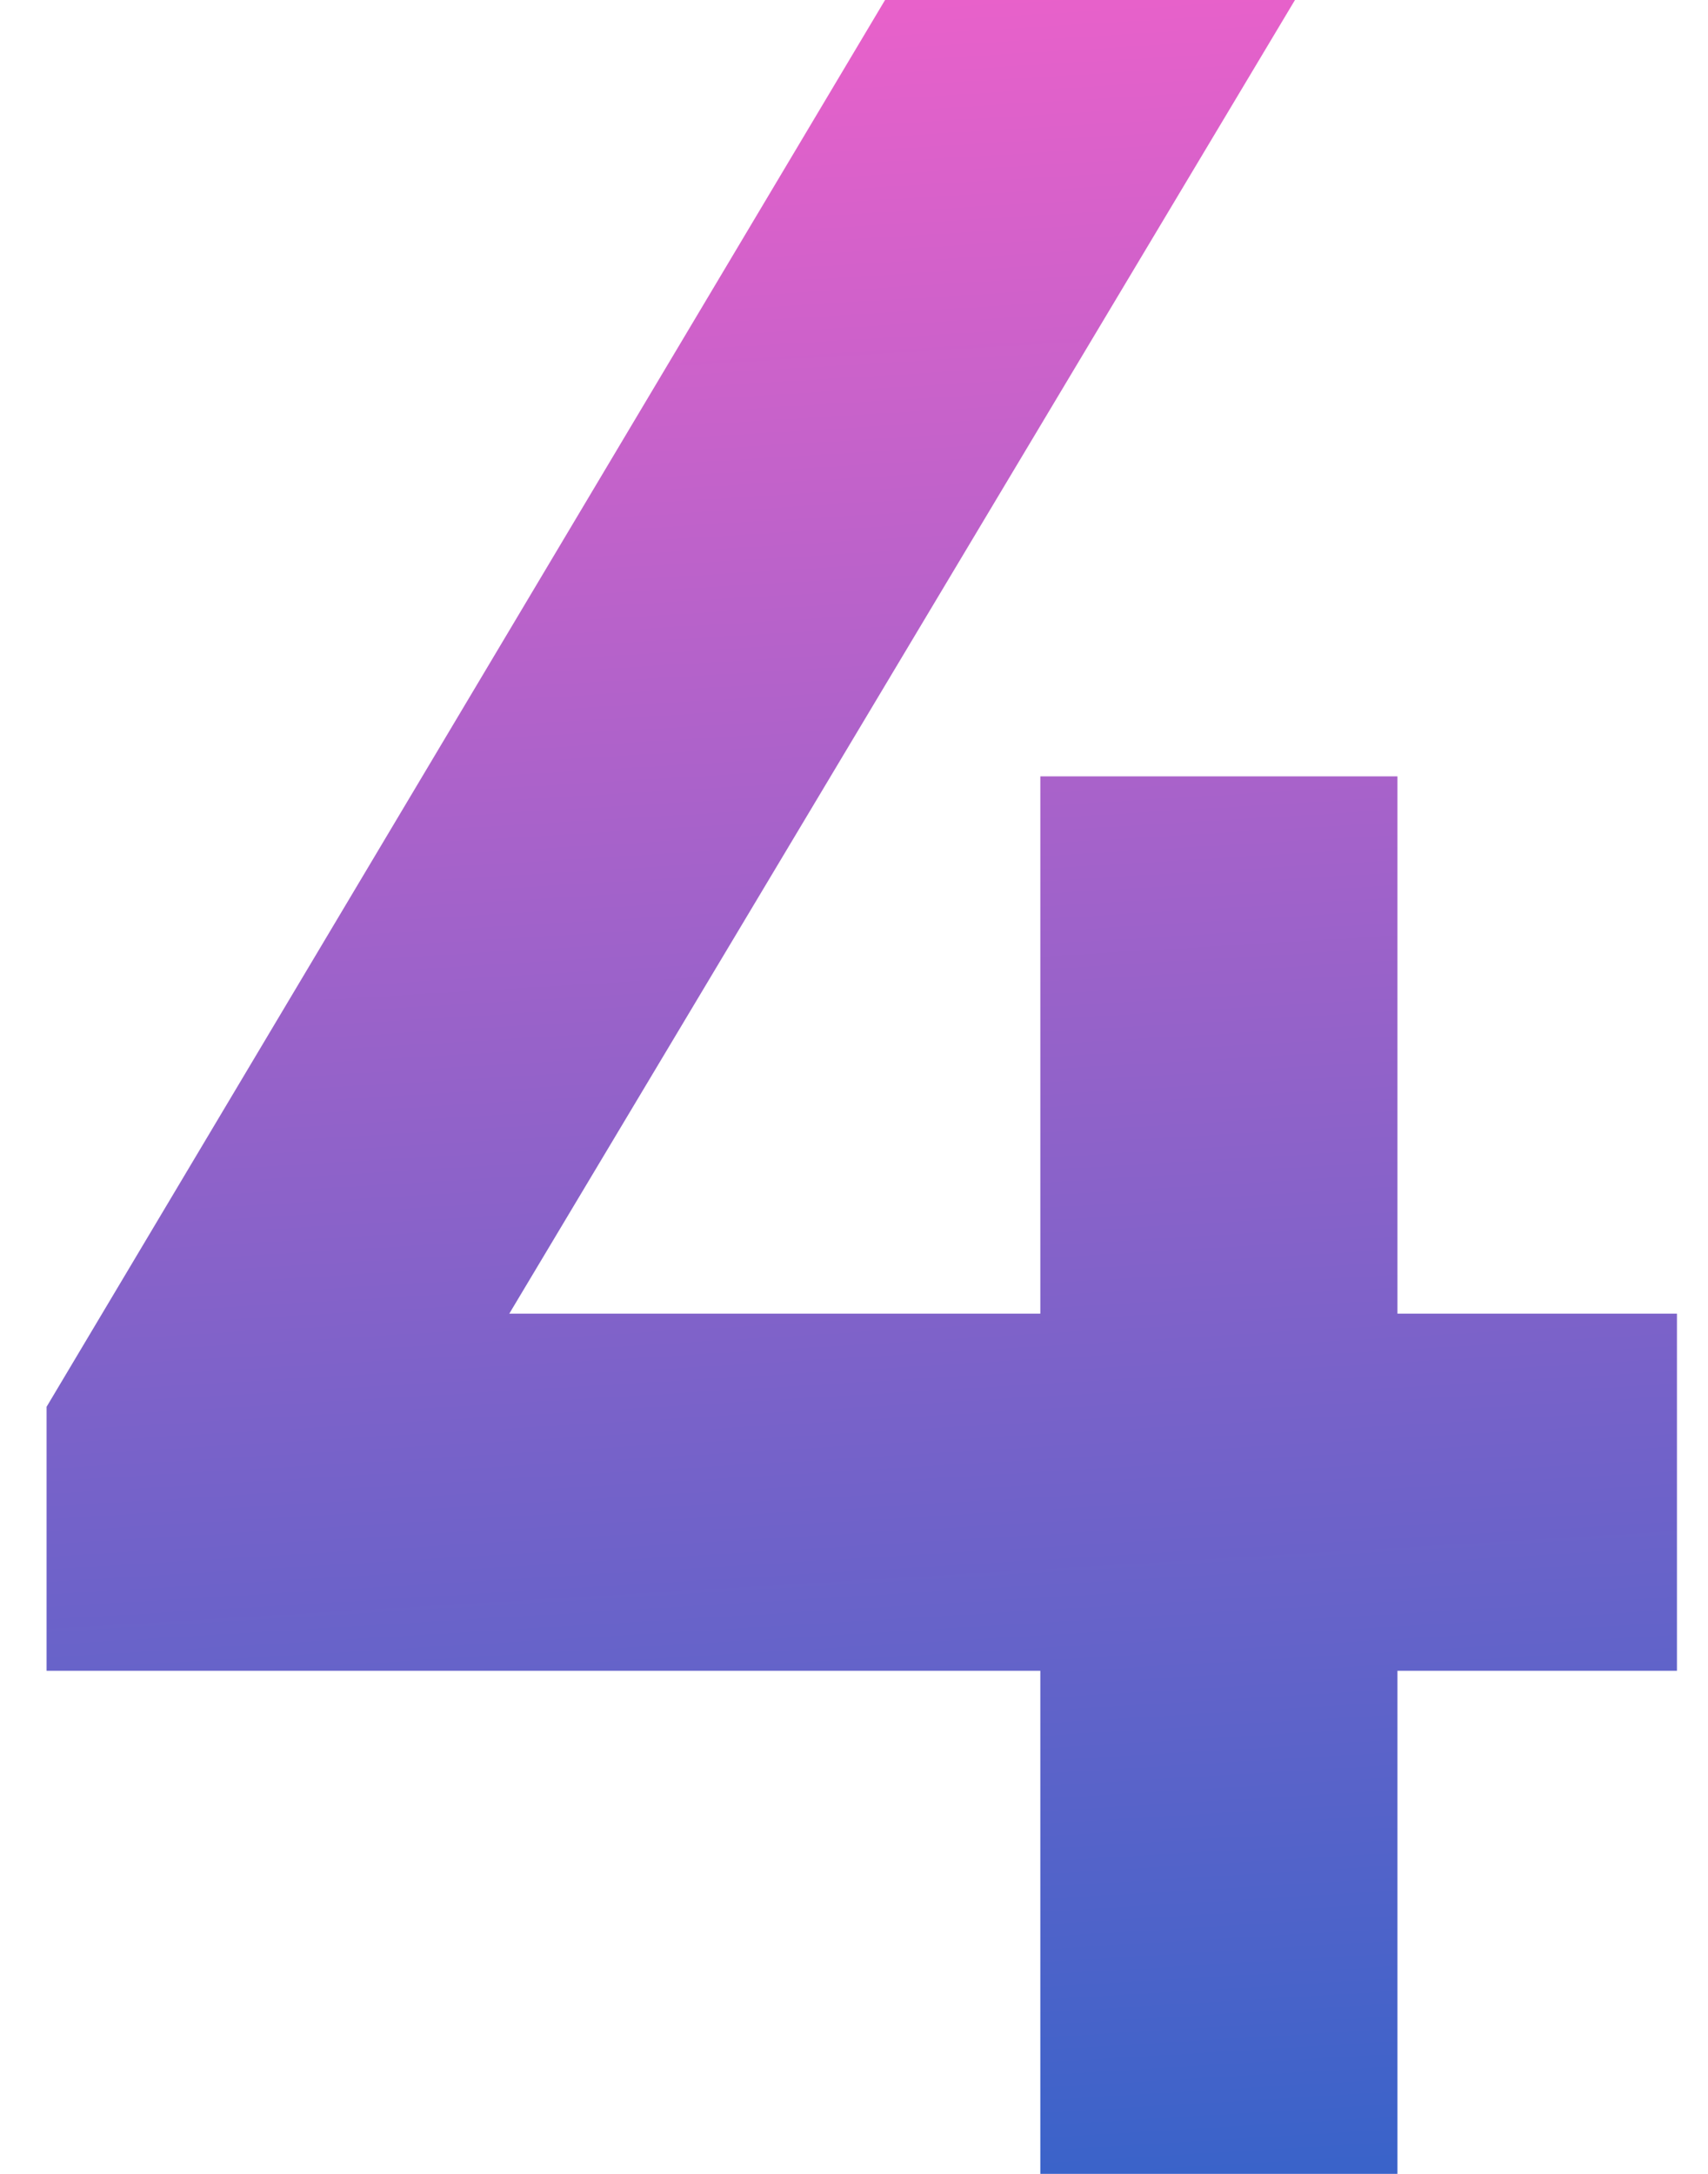 <?xml version="1.0" encoding="UTF-8"?> <svg xmlns="http://www.w3.org/2000/svg" width="33" height="42" viewBox="0 0 33 42" fill="none"> <path d="M27 42H20.1V32.28H0.9V27.18L17.1 0H25.02L9.84 25.38H20.1V15H27V25.38H32.4V32.28H27V42Z" fill="url(#paint0_linear)"></path> <defs> <linearGradient id="paint0_linear" x1="17" y1="-5" x2="19.834" y2="42.17" gradientUnits="userSpaceOnUse"> <stop stop-color="#FD61CA"></stop> <stop offset="1" stop-color="#3A63C9"></stop> </linearGradient> </defs> </svg> 